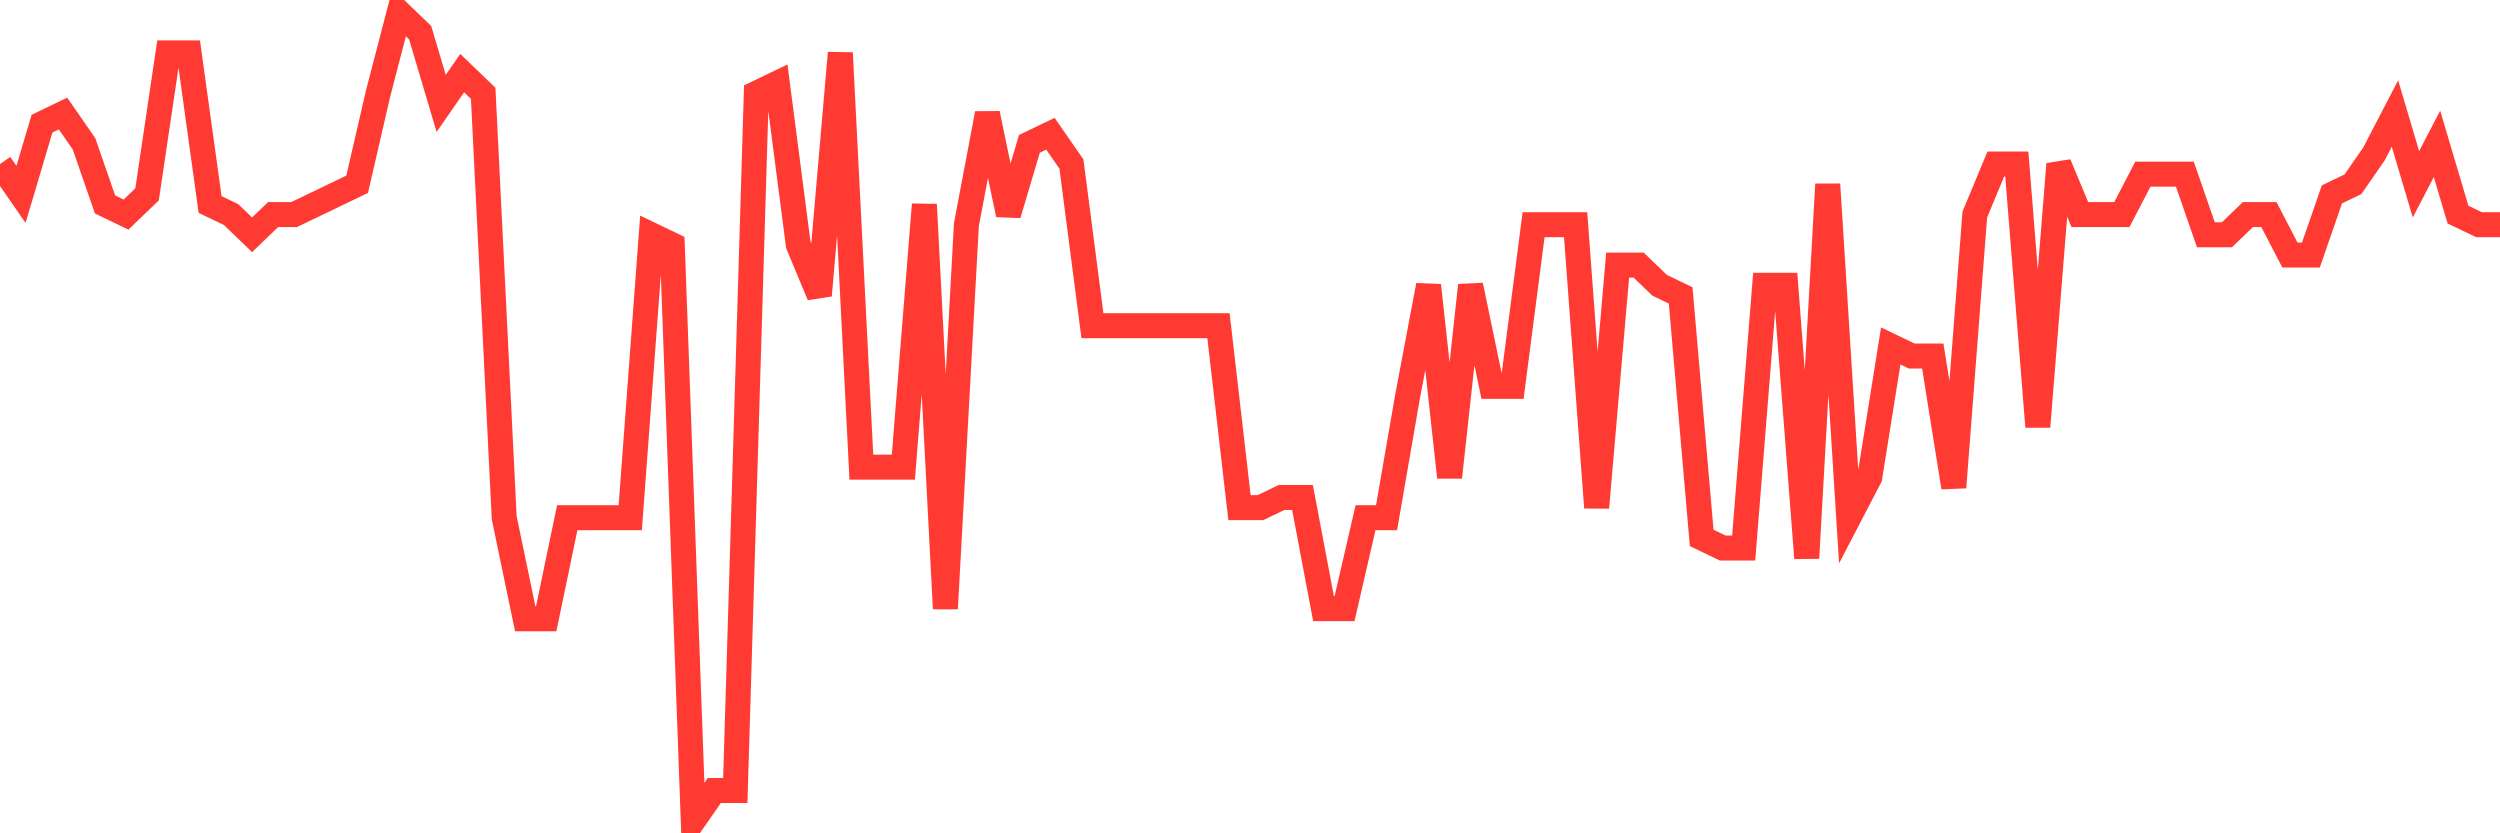 <svg
  xmlns="http://www.w3.org/2000/svg"
  xmlns:xlink="http://www.w3.org/1999/xlink"
  width="120"
  height="40"
  viewBox="0 0 120 40"
  preserveAspectRatio="none"
>
  <polyline
    points="0,7.875 1.008,9.33 2.017,5.935 3.025,5.45 4.034,6.905 5.042,9.815 6.05,10.3 7.059,9.33 8.067,2.54 9.076,2.54 10.084,9.815 11.092,10.3 12.101,11.27 13.109,10.3 14.118,10.3 15.126,9.815 16.134,9.33 17.143,8.845 18.151,4.48 19.16,0.6 20.168,1.57 21.176,4.965 22.185,3.51 23.193,4.48 24.202,24.85 25.21,29.7 26.218,29.7 27.227,24.85 28.235,24.85 29.244,24.85 30.252,24.85 31.261,11.27 32.269,11.755 33.277,39.4 34.286,37.945 35.294,37.945 36.303,4.48 37.311,3.995 38.319,11.755 39.328,14.18 40.336,2.54 41.345,22.425 42.353,22.425 43.361,22.425 44.37,9.815 45.378,29.215 46.387,10.785 47.395,5.45 48.403,10.3 49.412,6.905 50.42,6.42 51.429,7.875 52.437,15.635 53.445,15.635 54.454,15.635 55.462,15.635 56.471,15.635 57.479,15.635 58.487,15.635 59.496,24.365 60.504,24.365 61.513,23.88 62.521,23.88 63.529,29.215 64.538,29.215 65.546,24.85 66.555,24.85 67.563,19.03 68.571,13.695 69.58,22.91 70.588,13.695 71.597,18.545 72.605,18.545 73.613,10.785 74.622,10.785 75.63,10.785 76.639,24.365 77.647,12.725 78.655,12.725 79.664,13.695 80.672,14.18 81.681,25.82 82.689,26.305 83.697,26.305 84.706,13.695 85.714,13.695 86.723,26.79 87.731,8.845 88.739,24.85 89.748,22.91 90.756,16.605 91.765,17.09 92.773,17.09 93.782,23.395 94.79,10.3 95.798,7.875 96.807,7.875 97.815,20.485 98.824,7.875 99.832,10.3 100.84,10.3 101.849,10.3 102.857,8.36 103.866,8.36 104.874,8.36 105.882,11.27 106.891,11.27 107.899,10.3 108.908,10.3 109.916,12.24 110.924,12.24 111.933,9.33 112.941,8.845 113.95,7.39 114.958,5.45 115.966,8.845 116.975,6.905 117.983,10.3 118.992,10.785 120,10.785"
    fill="none"
    stroke="#ff3a33"
    stroke-width="1.2"
  >
  </polyline>
</svg>